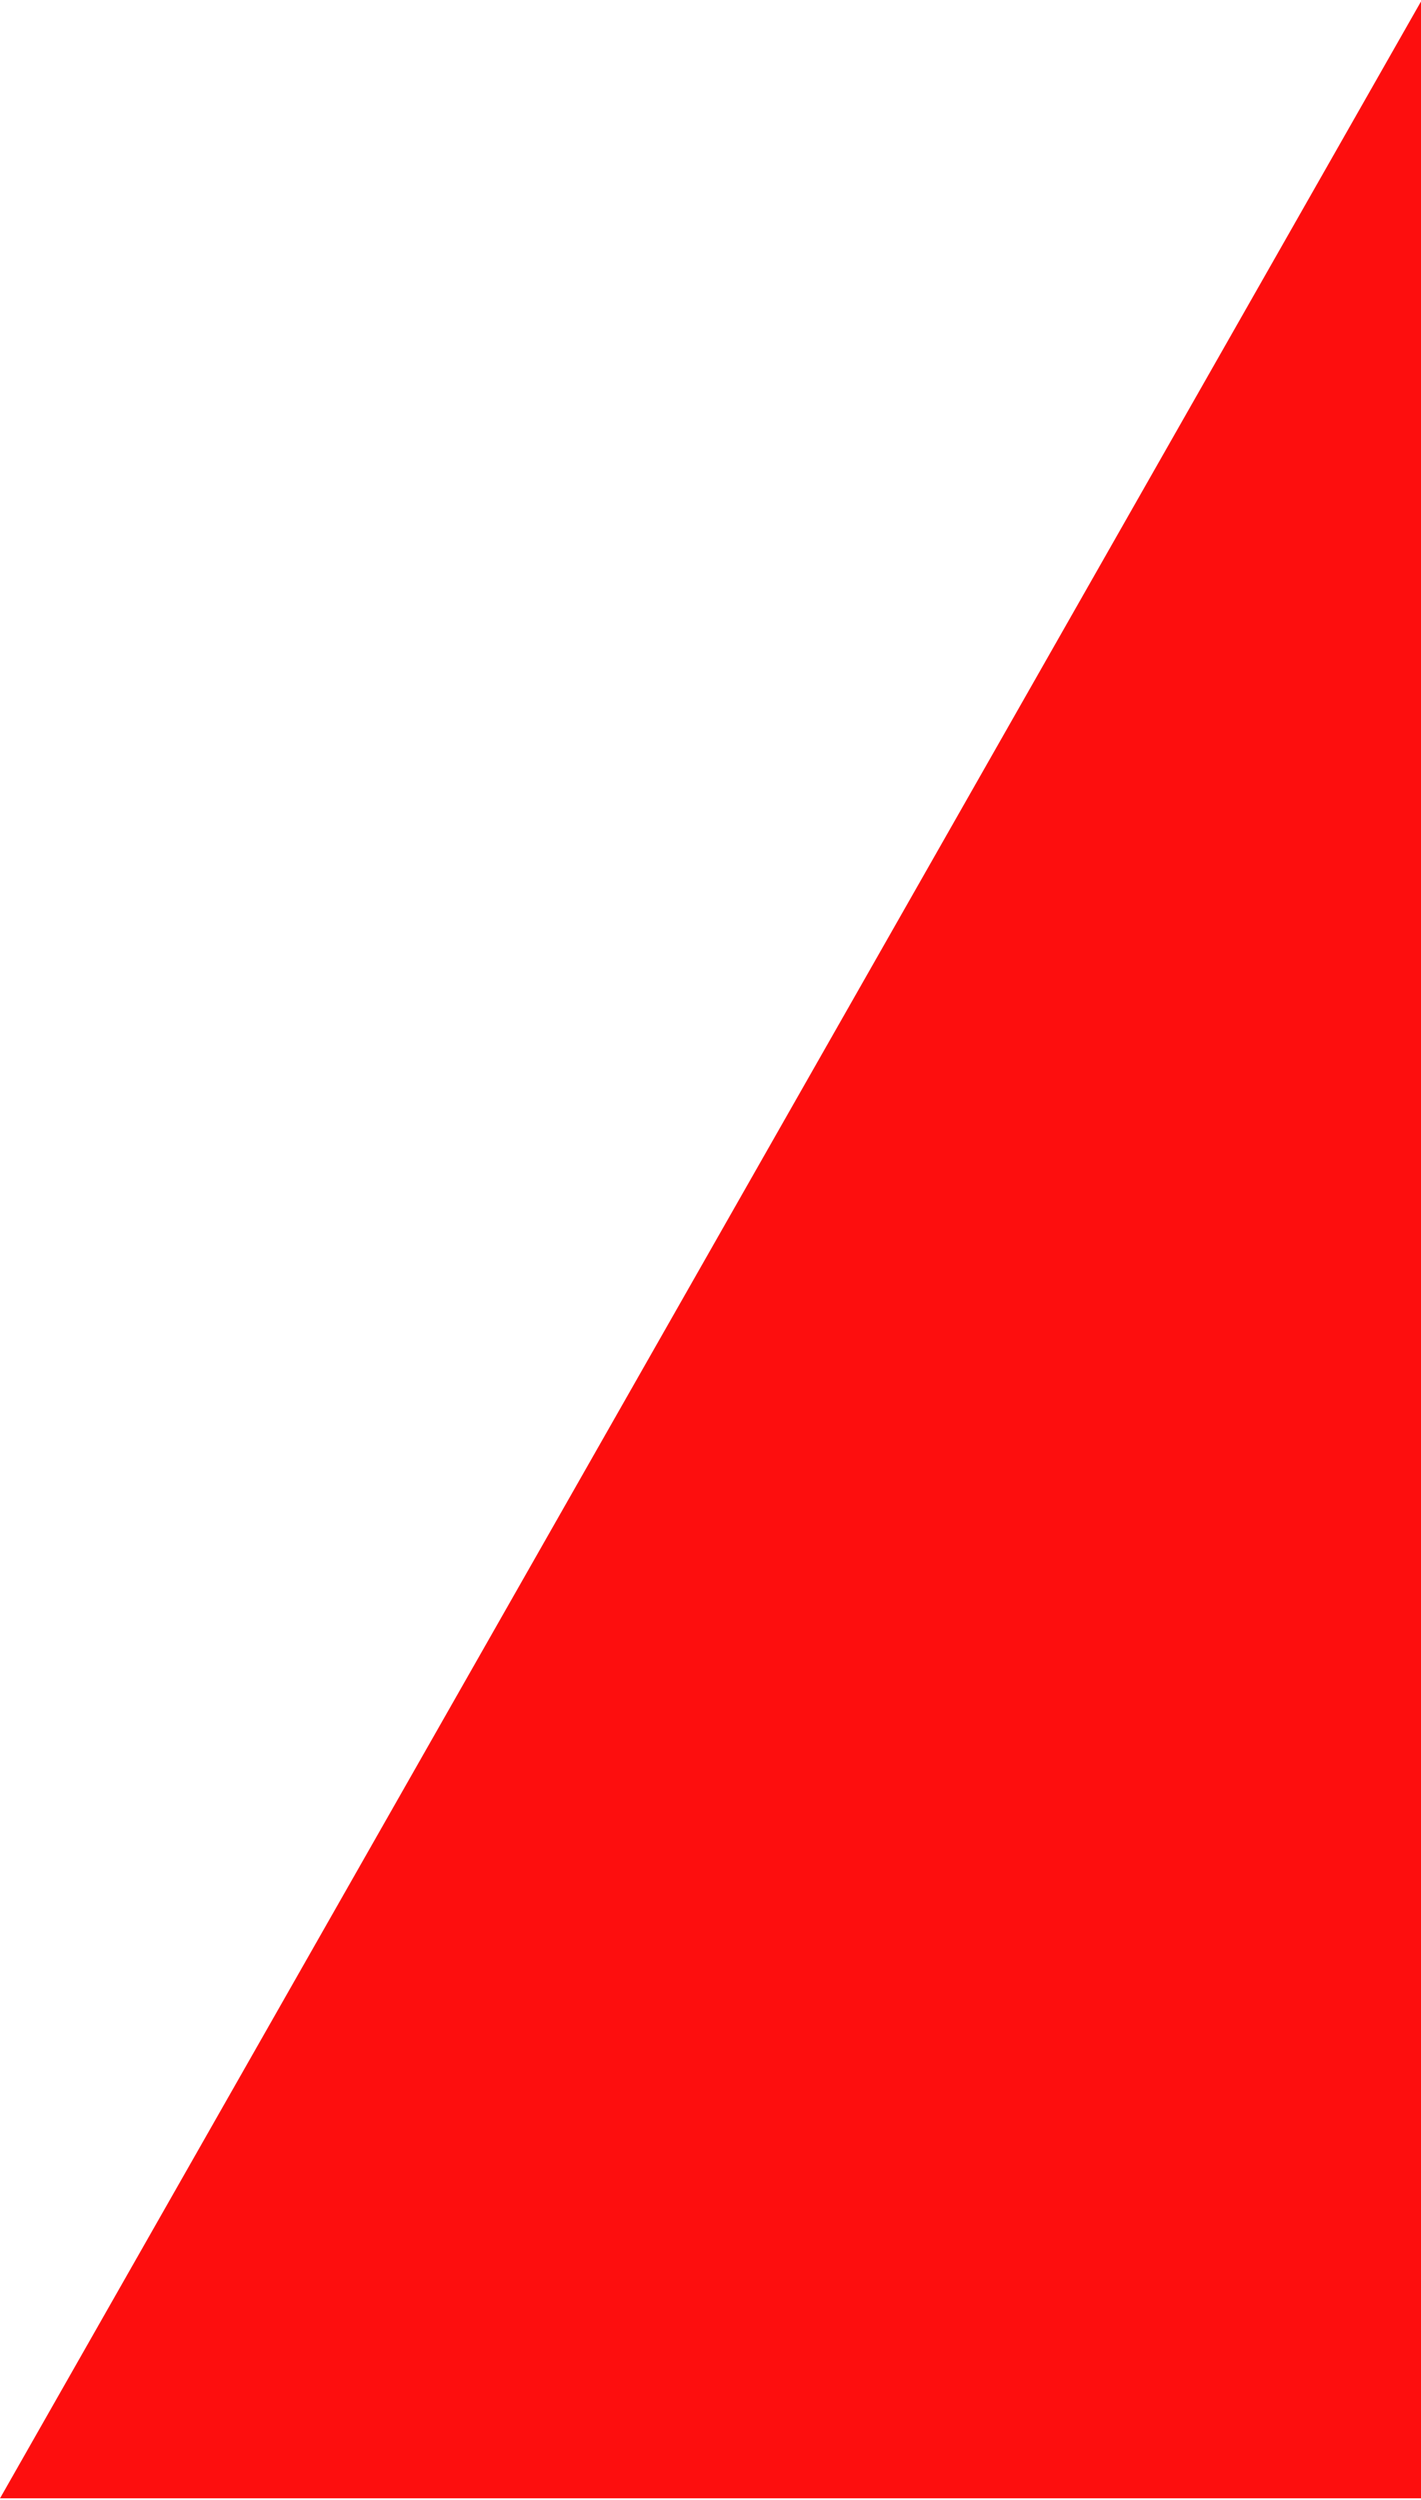 <?xml version="1.0" encoding="UTF-8"?> <svg xmlns="http://www.w3.org/2000/svg" width="484" height="851" viewBox="0 0 484 851" fill="none"><g clip-path="url(#clip0_17_2)"><path d="M0 850.5L484 0.5V850.5H0Z" fill="#FD0E0E"></path></g><defs><clipPath id="clip0_17_2"><rect width="484" height="851" fill="white"></rect></clipPath></defs></svg> 